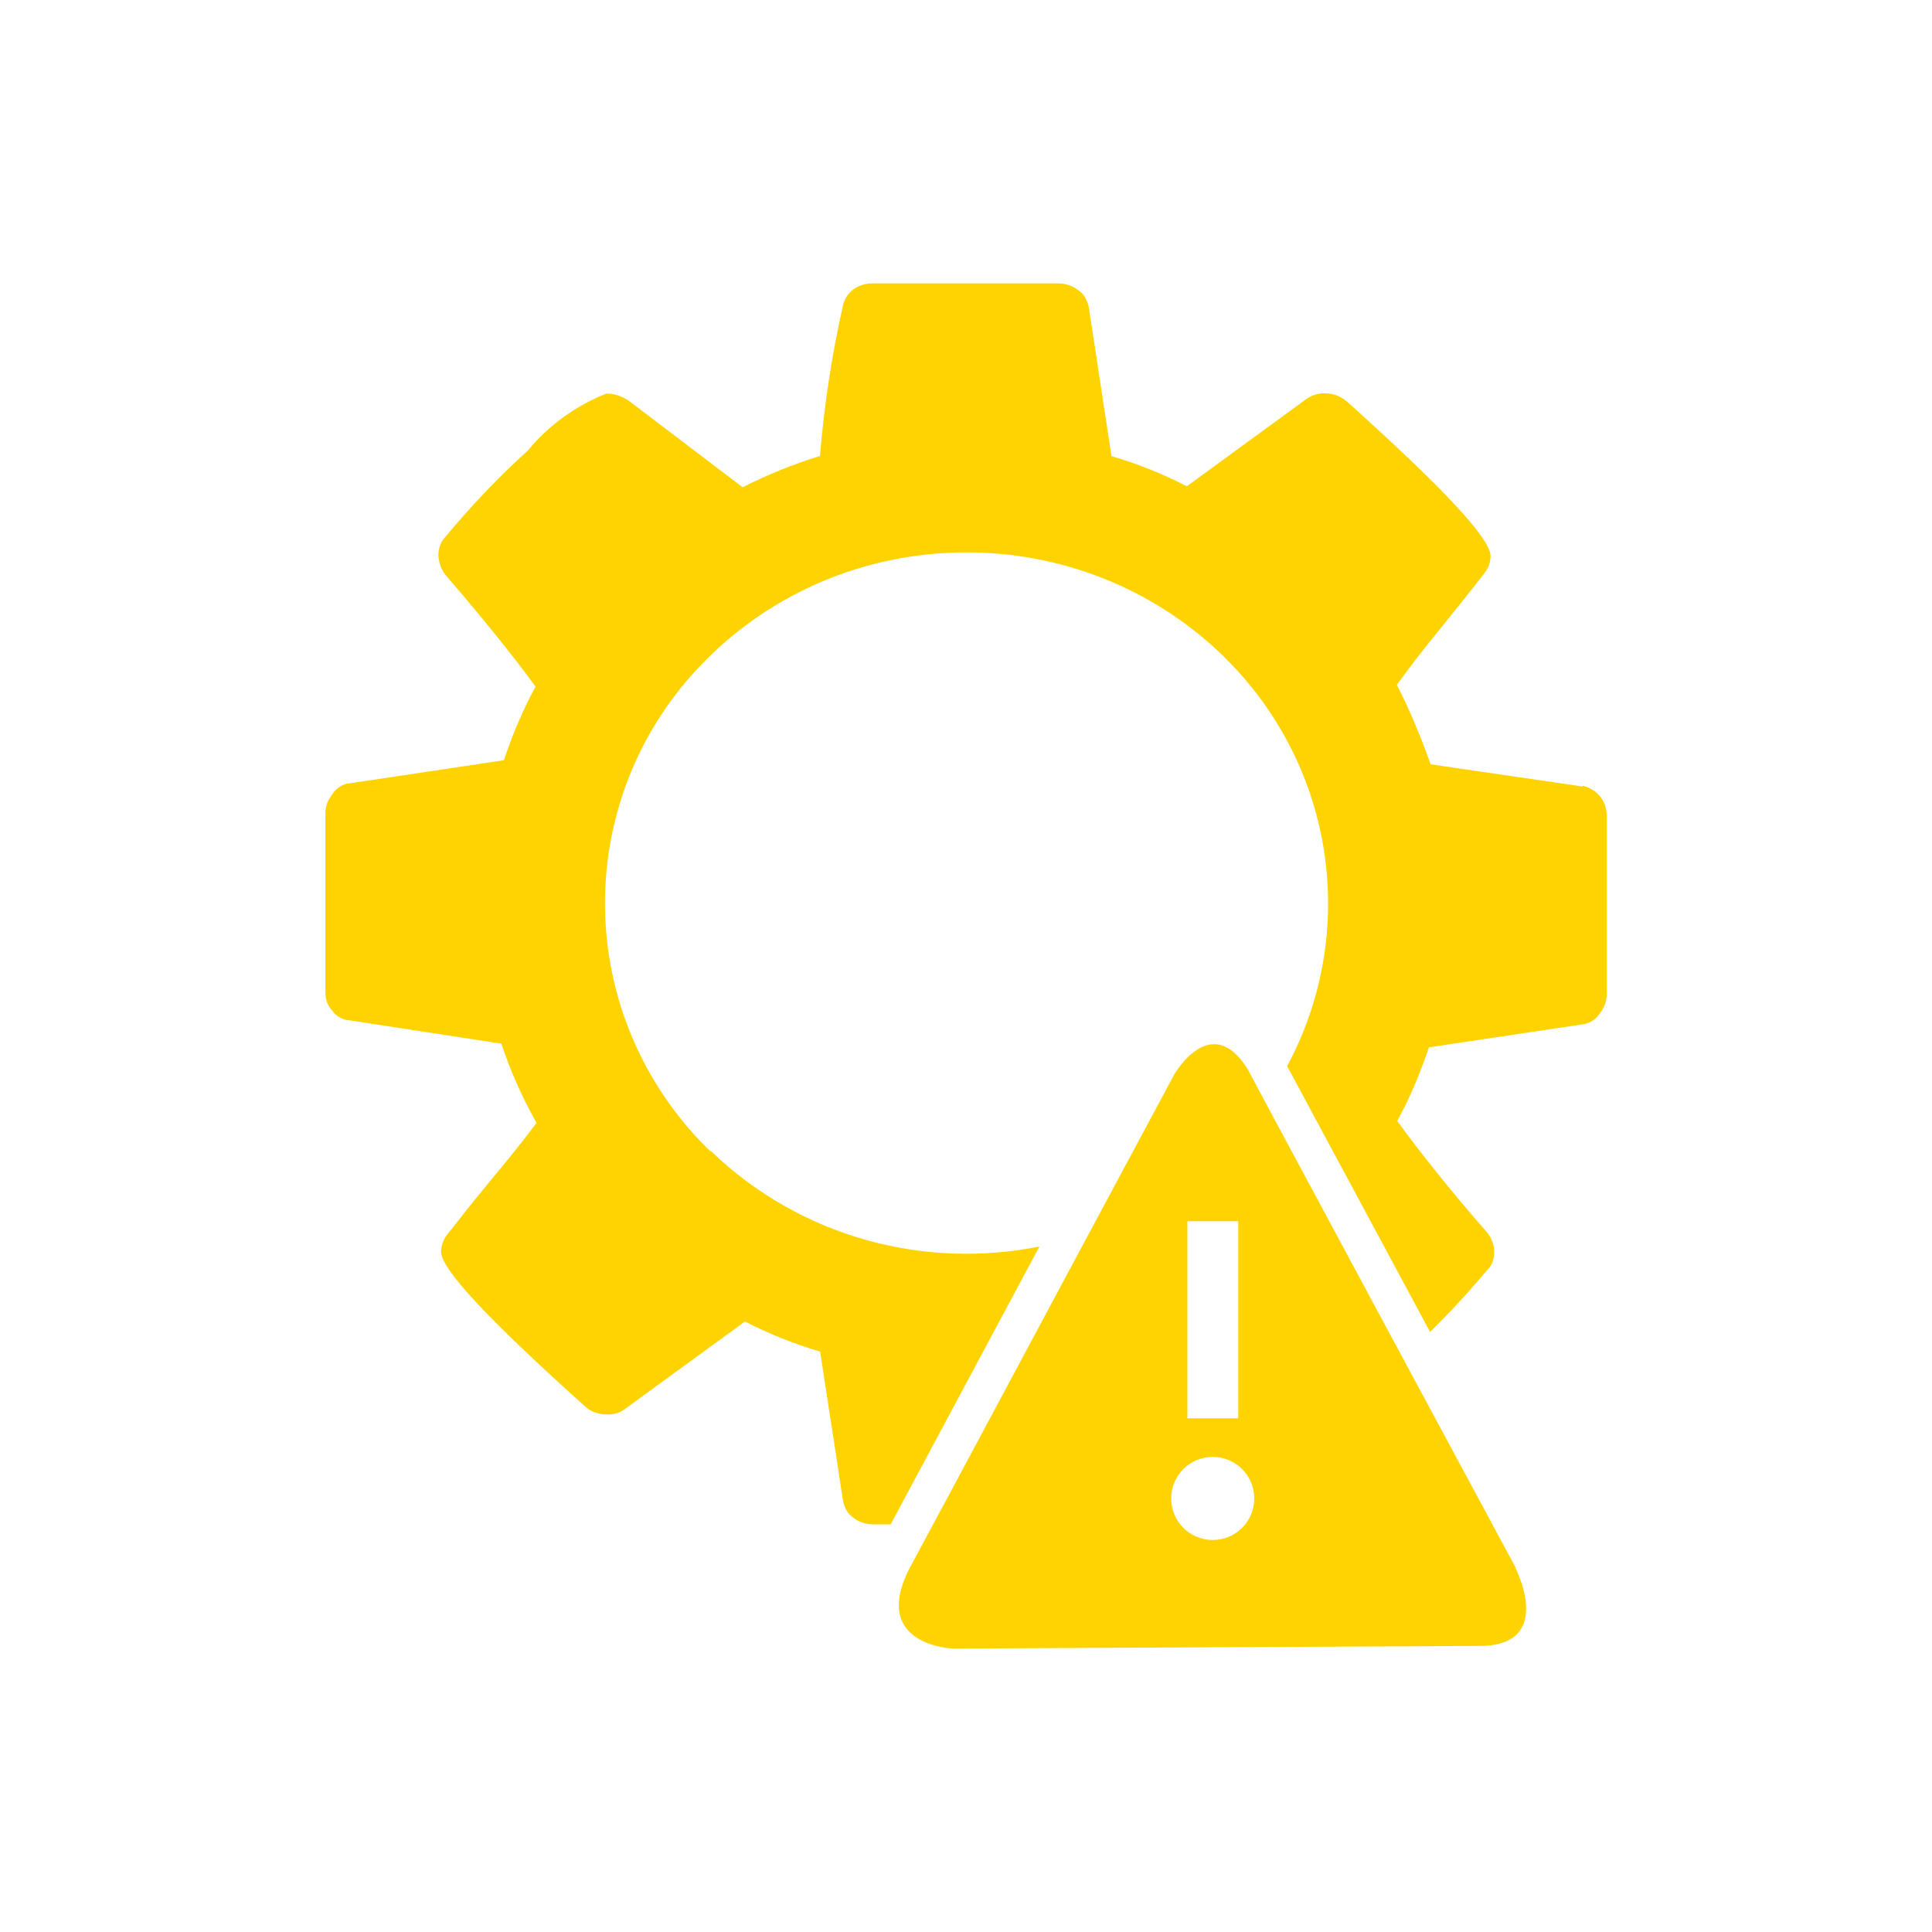 <?xml version="1.0" encoding="UTF-8"?>
<svg id="risk-management" xmlns="http://www.w3.org/2000/svg" viewBox="0 0 100 100">
  <path id="Management_Console_1" data-name="Management Console 1" d="M81.92,40.71l-7.87-1.15c-.5-1.39-1.06-2.78-1.75-4.11.52-.72,1.29-1.75,2.33-3.01,1.01-1.26,1.75-2.17,2.16-2.72.23-.27.36-.59.36-.94,0-.91-2.5-3.57-7.46-8.02-.31-.26-.69-.4-1.1-.4-.38-.02-.74.11-1.05.35l-6.11,4.46c-1.26-.65-2.55-1.17-3.9-1.56l-1.17-7.68c-.06-.35-.23-.68-.52-.89-.29-.23-.66-.37-1.04-.37h-9.62c-.77-.02-1.44.48-1.56,1.2-.58,2.55-.96,5.13-1.18,7.73-1.39.43-2.72.97-4,1.62l-5.95-4.52c-.33-.2-.71-.33-1.1-.33-1.58.62-3,1.65-4.07,2.95-1.52,1.38-2.95,2.88-4.26,4.46-.26.27-.37.62-.37.99.03.35.14.7.37.99,1.92,2.23,3.49,4.17,4.66,5.78-.66,1.2-1.2,2.5-1.64,3.81l-8.02,1.2h-.04c-.33.06-.64.26-.81.55-.22.27-.37.62-.37.97v9.29c0,.35.11.7.37.97.2.27.51.46.87.48l7.87,1.21c.47,1.42,1.09,2.8,1.82,4.1-.55.74-1.36,1.76-2.44,3.06-1.09,1.3-1.77,2.22-2.14,2.66-.22.27-.36.6-.36.95,0,.91,2.5,3.56,7.47,8.02.3.27.69.4,1.1.4.37.02.76-.1,1.04-.35l6.12-4.46c1.26.65,2.55,1.16,3.89,1.56l1.18,7.69c.06.33.2.67.51.88.3.25.66.37,1.05.37h.91l7.7-14.38c-5.94,1.19-12.35-.46-17-4.94h-.03l-.2-.18c-7.08-7.1-7.01-18.52.23-25.5,7.34-7.08,19.11-7.08,26.46,0l.18.18c5.77,5.75,6.83,14.34,3.18,21.1l7.4,13.76c1.05-1.03,2.03-2.1,2.96-3.21.26-.23.36-.59.36-.94s-.13-.7-.36-.99c-1.95-2.23-3.49-4.17-4.66-5.78.66-1.2,1.2-2.5,1.64-3.81l8.02-1.2c.33-.06.64-.26.82-.55.22-.27.36-.62.36-.96v-9.31c0-.74-.51-1.35-1.24-1.52v.04Z" style="fill: #ffd300; stroke-width: 0px;"/>
  <path d="M78.45,81.14h0s-6.72-12.48-6.72-12.48l-5.88-10.94-1.27-2.38c-1.91-3.07-3.81.29-3.81.29l-5.1,9.51-6.12,11.43-2.53,4.71c-1.91,3.9,2.3,4.05,2.3,4.05l27.46-.14h0c3.69-.14,1.65-4.05,1.65-4.05ZM61.46,63.21h2.63v10.2h-2.63v-10.2ZM62.77,79.71c-1.19,0-2.15-.96-2.15-2.15s.96-2.15,2.15-2.15,2.15.96,2.15,2.15-.96,2.15-2.15,2.15Z" style="fill: #ffd300; stroke-width: 0px;"/>
</svg>
